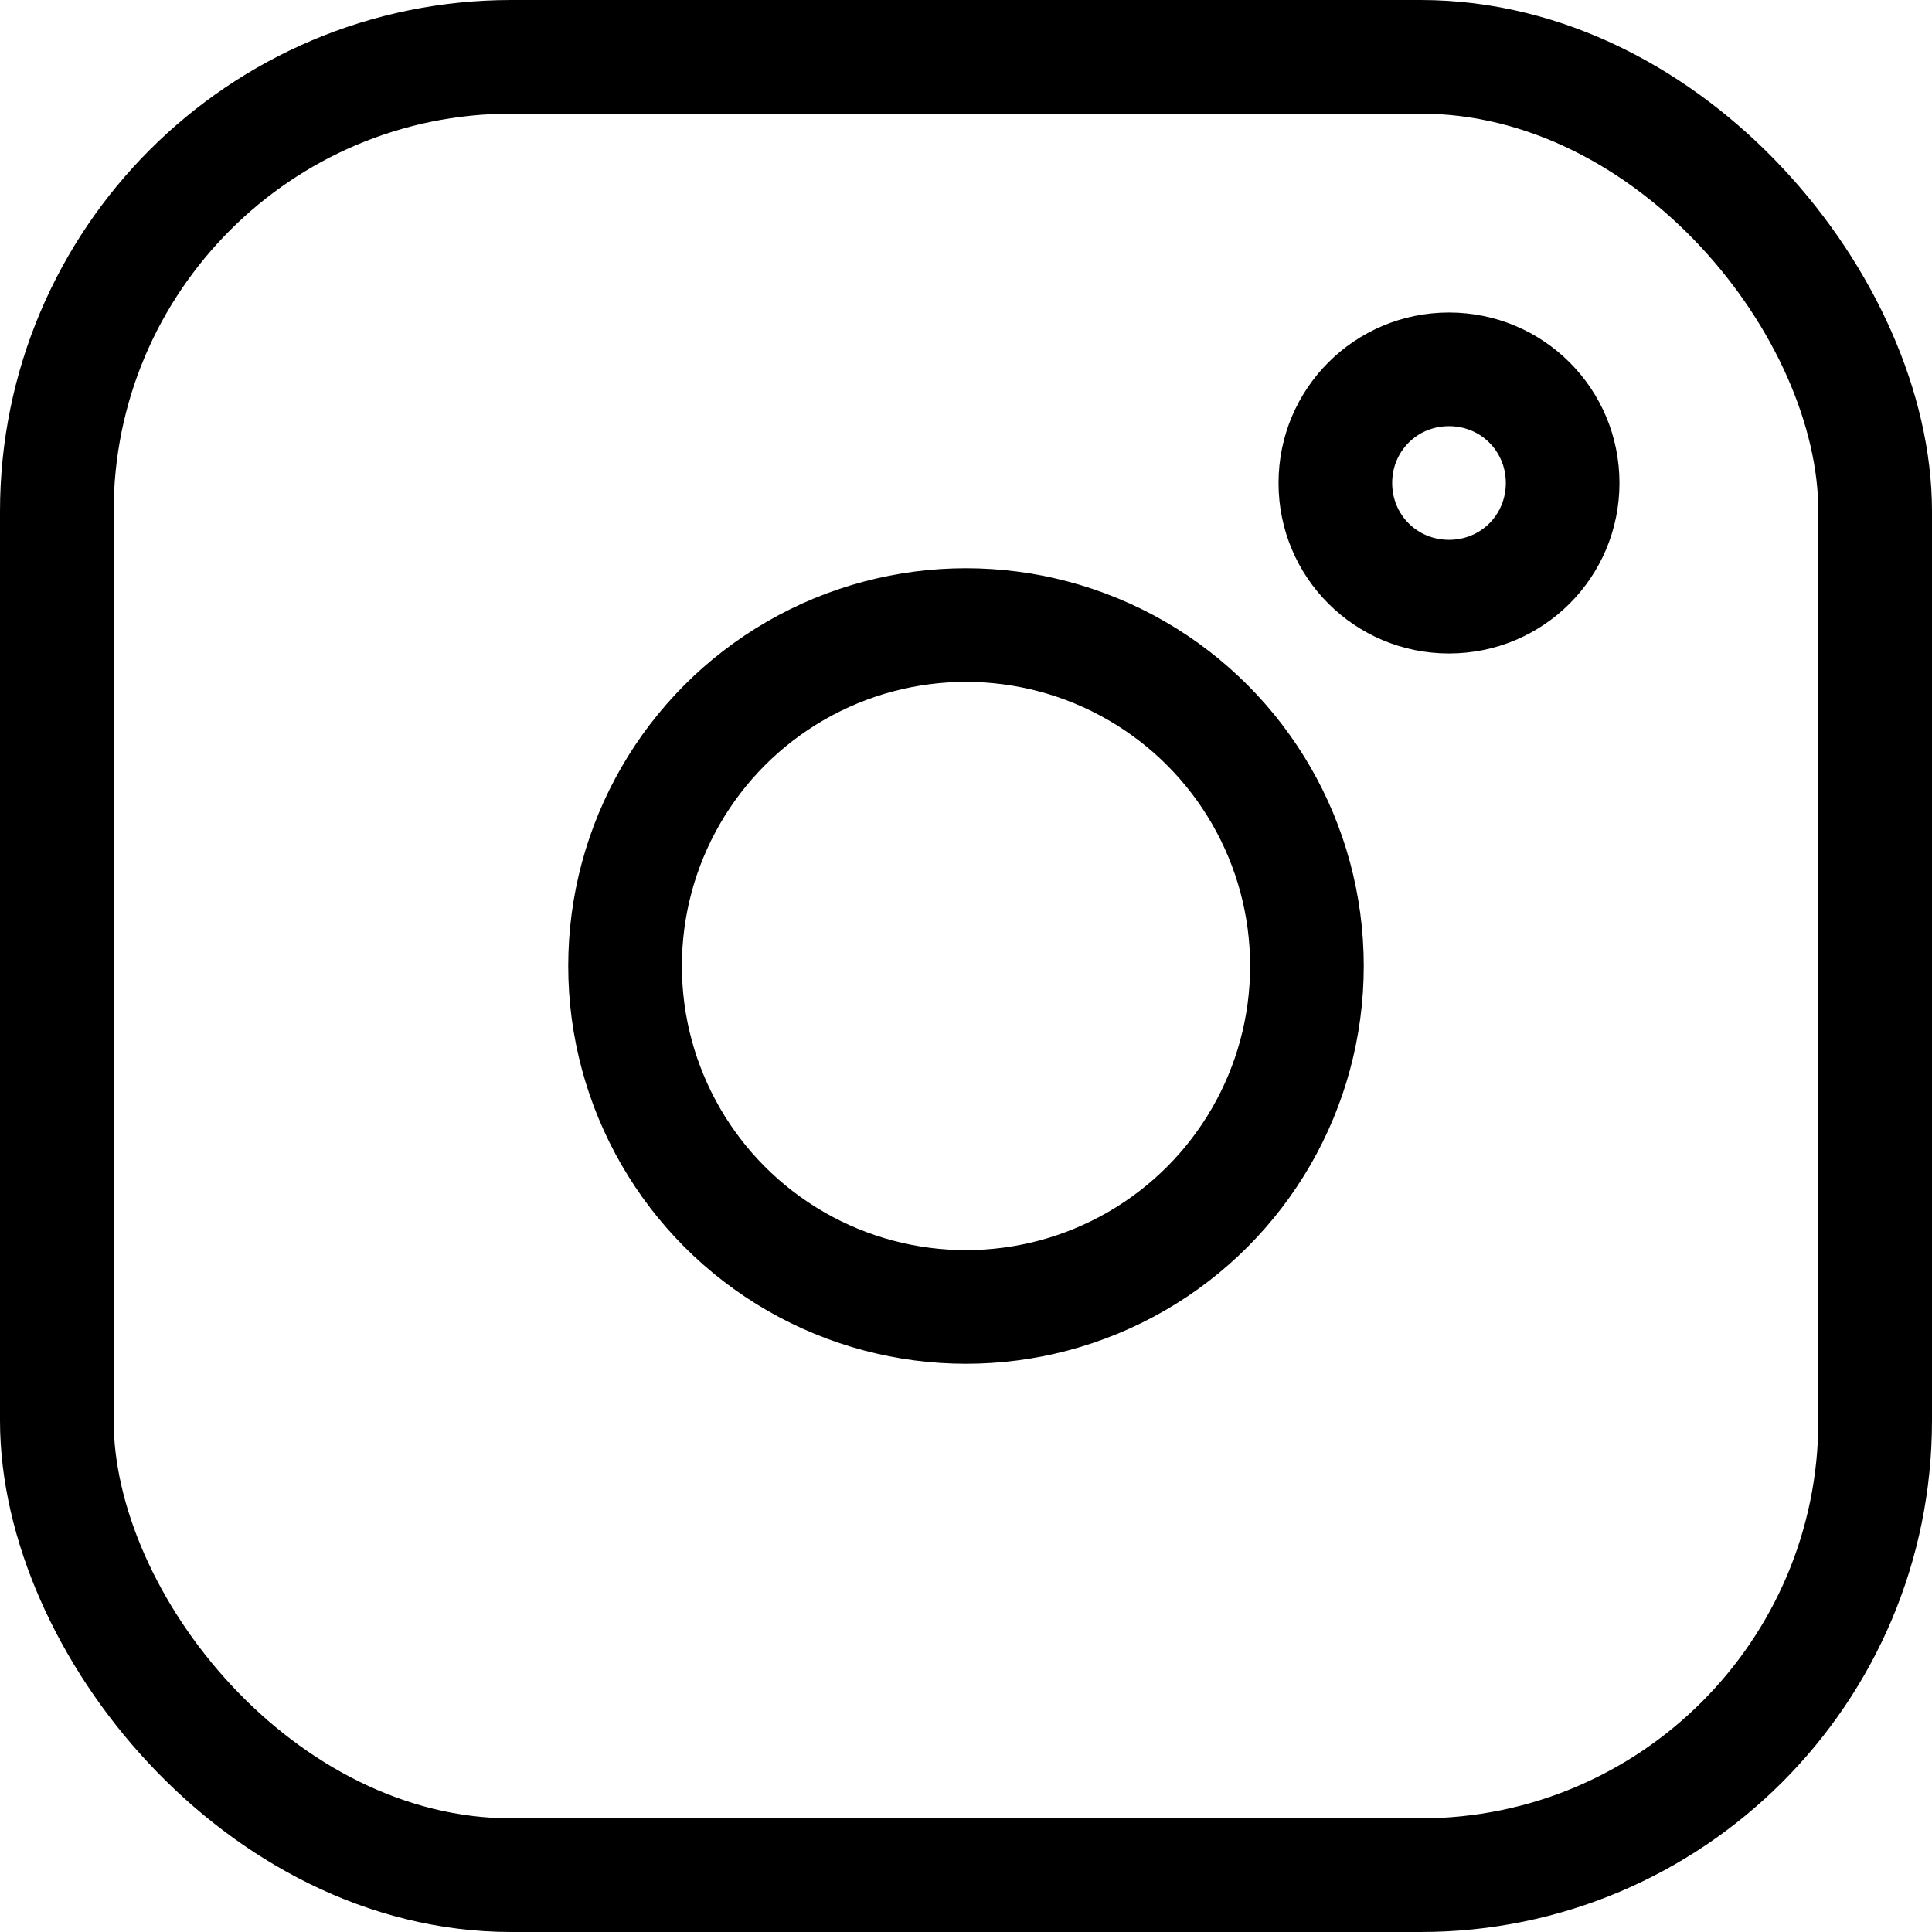 <svg xmlns="http://www.w3.org/2000/svg" id="Livello_2" data-name="Livello 2" viewBox="0 0 17 17"><defs><style>      .cls-1 {        fill: none;        stroke: #000;        stroke-miterlimit: 10;      }      .cls-2 {        stroke-width: 0px;      }    </style></defs><g id="Livello_1-2" data-name="Livello 1"><g><rect class="cls-1" x=".5" y=".5" width="16" height="16" rx="4" ry="4"></rect><circle class="cls-1" cx="8.5" cy="8.5" r="3"></circle><path class="cls-2" d="m12.75,3.75c.28,0,.5.22.5.5s-.22.5-.5.5-.5-.22-.5-.5.22-.5.5-.5m0-1c-.83,0-1.5.67-1.5,1.5s.67,1.5,1.5,1.5,1.5-.67,1.5-1.5-.67-1.5-1.5-1.5h0Z"></path></g></g></svg>